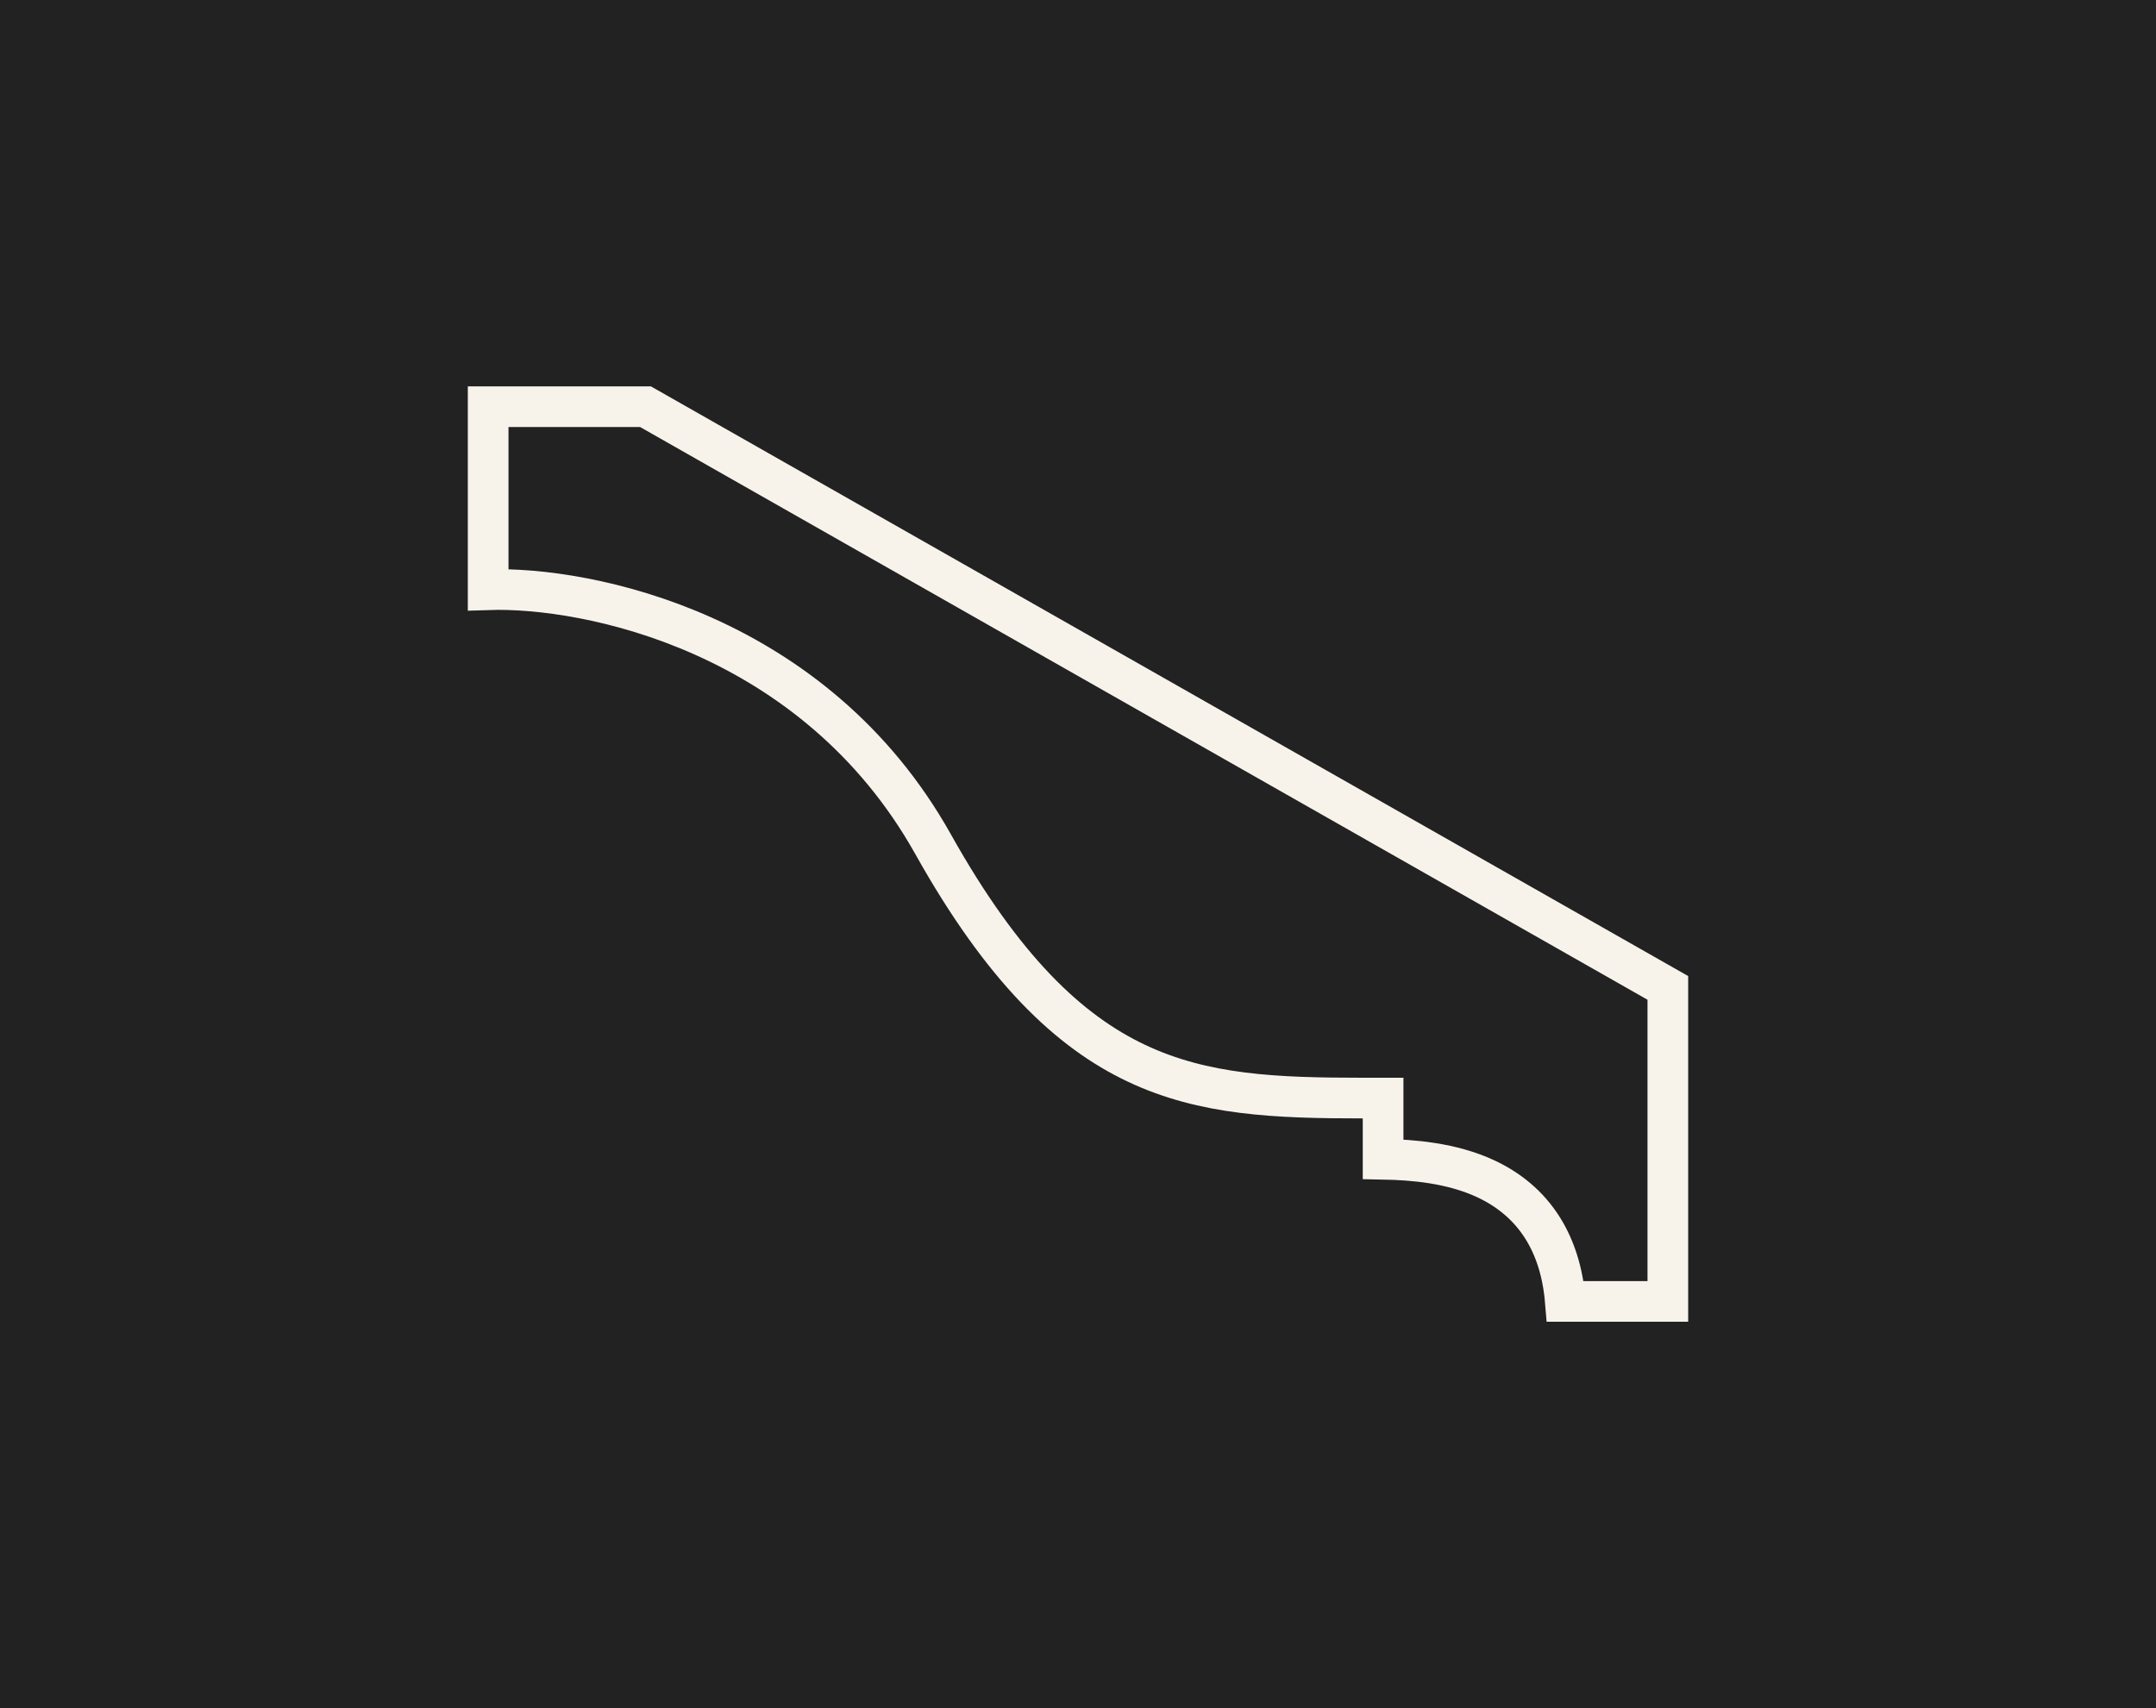 <svg width="106" height="84" viewBox="0 0 106 84" fill="none" xmlns="http://www.w3.org/2000/svg">
<rect width="106" height="84" fill="#222222"/>
<path d="M68 57.007V55V54H67C62.74 54 59.202 53.864 55.866 52.284C52.556 50.716 49.313 47.655 45.873 41.511C40.038 31.093 28.905 28.837 24 28.999V20H31.736L82 48.582V64H76.96C76.841 62.567 76.46 61.387 75.866 60.427C75.137 59.249 74.129 58.474 73.048 57.969C71.366 57.184 69.449 57.035 68 57.007Z" stroke="#F7F3EB" stroke-width="2"/>
</svg>
